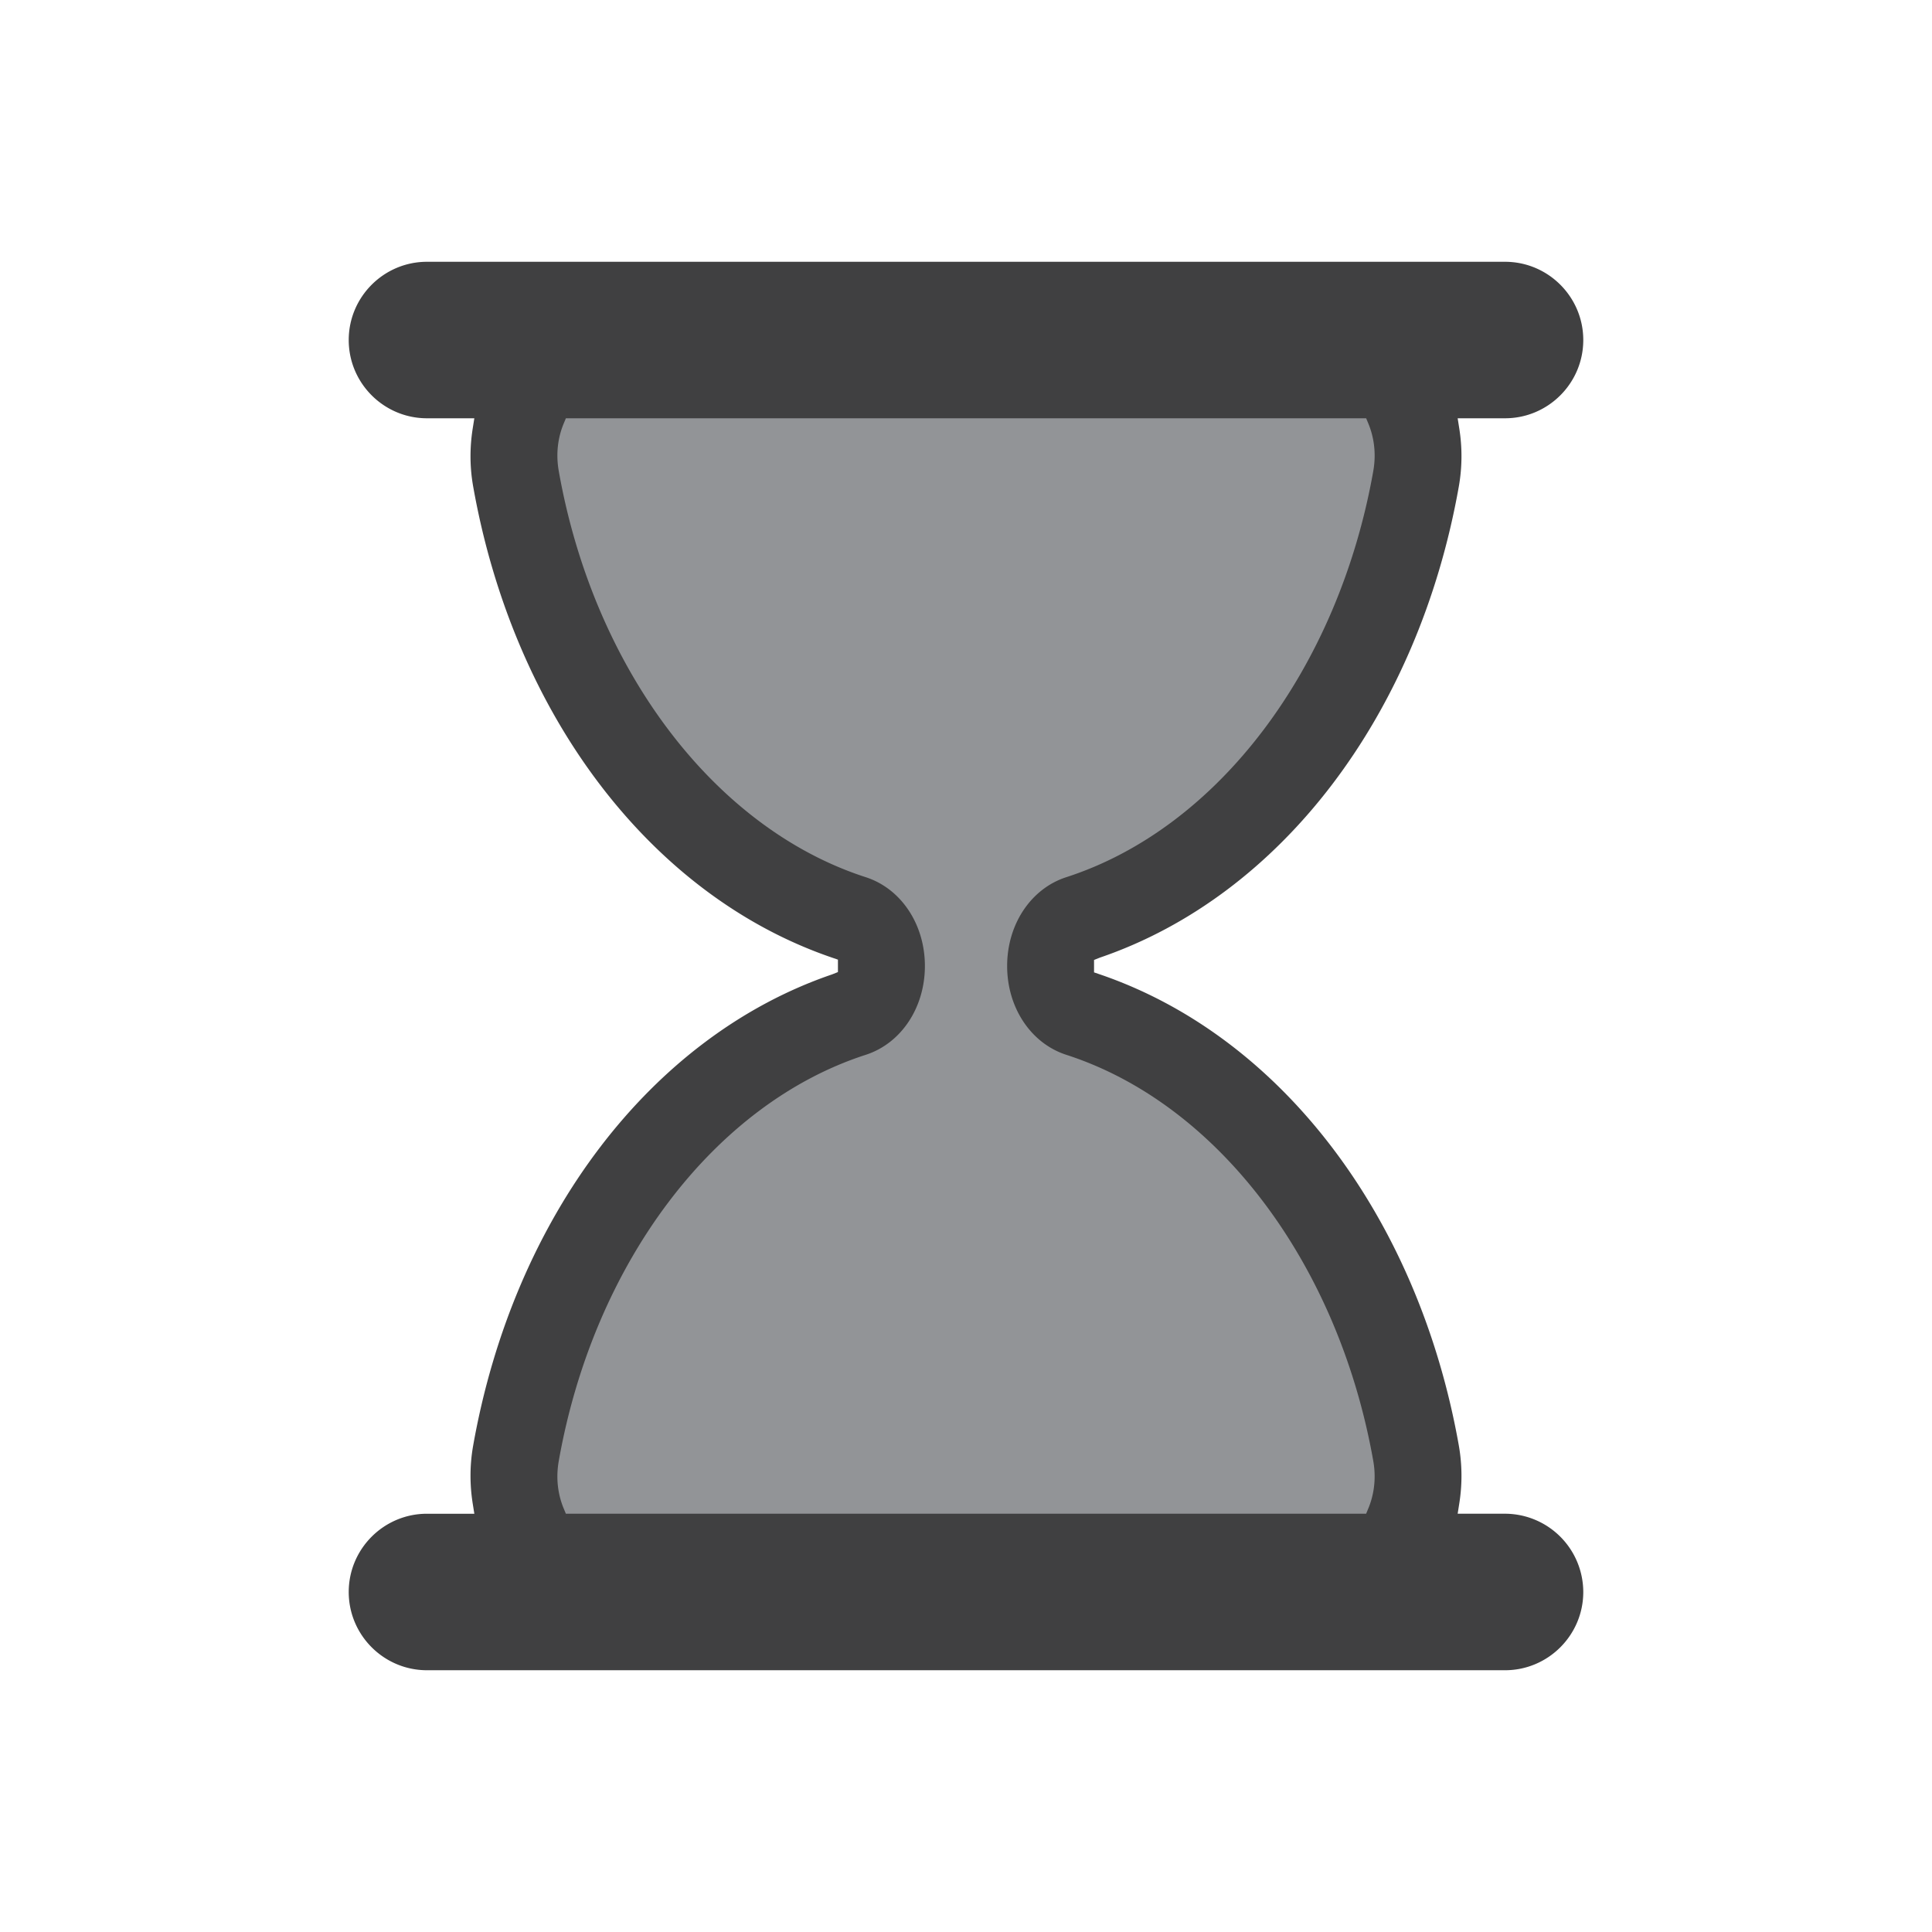 <svg xmlns="http://www.w3.org/2000/svg" style="background:transparent" width="100" height="100" preserveAspectRatio="xMidYMid"  xmlns:v="https://vecta.io/nano"><defs><clipPath id="A"><rect width="100" height="50"><animate attributeName="y" repeatCount="indefinite" dur="2.222s" calcMode="spline" values="0;50;0;0;0" keyTimes="0;0.4;0.5;0.9;1" keySplines="0.3 0 1 0.7;0.3 0 1 0.7;0.3 0 1 0.7;0.3 0 1 0.7"/><animate attributeName="height" repeatCount="indefinite" dur="2.222s" calcMode="spline" values="50;0;0;50;50" keyTimes="0;0.4;0.5;0.9;1" keySplines="0.3 0 1 0.7;0.3 0 1 0.7;0.3 0 1 0.7;0.3 0 1 0.7"/></rect><rect y="50" width="100" height="50"><animate attributeName="y" repeatCount="indefinite" dur="2.222s" calcMode="spline" values="100;50;50;50;50" keyTimes="0;0.4;0.5;0.9;1" keySplines="0.3 0 1 0.7;0.3 0 1 0.7;0.3 0 1 0.7;0.3 0 1 0.7"/><animate attributeName="height" repeatCount="indefinite" dur="2.222s" calcMode="spline" values="0;50;50;0;0" keyTimes="0;0.4;0.5;0.9;1" keySplines="0.3 0 1 0.7;0.3 0 1 0.7;0.3 0 1 0.7;0.3 0 1 0.7"/></rect></clipPath></defs><g transform="translate(50 50)"><g transform="scale(.9)"><g transform="translate(-50 -50)"><g><animateTransform attributeName="transform" type="rotate" dur="2.222s" repeatCount="indefinite" values="0 50 50;0 50 50;180 50 50;180 50 50;360 50 50" keyTimes="0;0.4;0.5;0.9;1"/><path clip-path="url(#A)" fill="#929497" d="M54.864 50h0c0-1.291.689-2.412 1.671-2.729 9.624-3.107 17.154-12.911 19.347-25.296.681-3.844-1.698-7.475-4.791-7.475H28.908c-3.093 0-5.472 3.631-4.791 7.475 2.194 12.385 9.723 22.189 19.347 25.296.982.317 1.671 1.438 1.671 2.729h0c0 1.291-.689 2.412-1.671 2.729-9.624 3.107-17.153 12.911-19.347 25.296-.681 3.844 1.698 7.475 4.791 7.475h42.184c3.093 0 5.472-3.631 4.791-7.475-2.194-12.385-9.723-22.189-19.347-25.296-.983-.317-1.672-1.438-1.672-2.729z"/><path fill="#404041" d="M81 81.5h-2.724l.091-.578a10.07 10.07 0 0 0-.022-3.333C76.013 64.42 68.103 54.033 57.703 50.483l-.339-.116v-.715l.339-.135c10.399-3.552 18.31-13.938 20.642-27.107a10.07 10.07 0 0 0 .022-3.333l-.091-.577H81c2.481 0 4.5-2.019 4.5-4.5S83.481 9.5 81 9.5H19c-2.481 0-4.5 2.019-4.5 4.5s2.019 4.5 4.5 4.5h2.724l-.092.578c-.178 1.122-.17 2.243.023 3.333 2.333 13.168 10.242 23.555 20.642 27.107l.338.116v.715l-.338.135c-10.4 3.551-18.31 13.938-20.642 27.106-.193 1.09-.201 2.211-.023 3.333l.092.578H19c-2.481 0-4.5 2.019-4.5 4.5s2.019 4.5 4.5 4.5h62c2.481 0 4.5-2.019 4.5-4.5A4.51 4.51 0 0 0 81 81.5zm-7.86-.309l-.128.309H26.988l-.128-.309c-.244-.588-.491-1.538-.28-2.729 2.014-11.375 8.944-20.542 17.654-23.354 2.035-.658 3.402-2.711 3.402-5.108s-1.368-4.451-3.403-5.108c-8.71-2.812-15.639-11.979-17.653-23.353-.211-1.191.036-2.143.281-2.731l.128-.308h46.024l.128.308c.244.589.492 1.541.281 2.731-2.015 11.375-8.944 20.541-17.654 23.353-2.035.658-3.402 2.71-3.402 5.108s1.368 4.45 3.403 5.108c8.71 2.812 15.64 11.979 17.653 23.354.21 1.189-.038 2.142-.282 2.729z"/></g></g></g></g></svg>